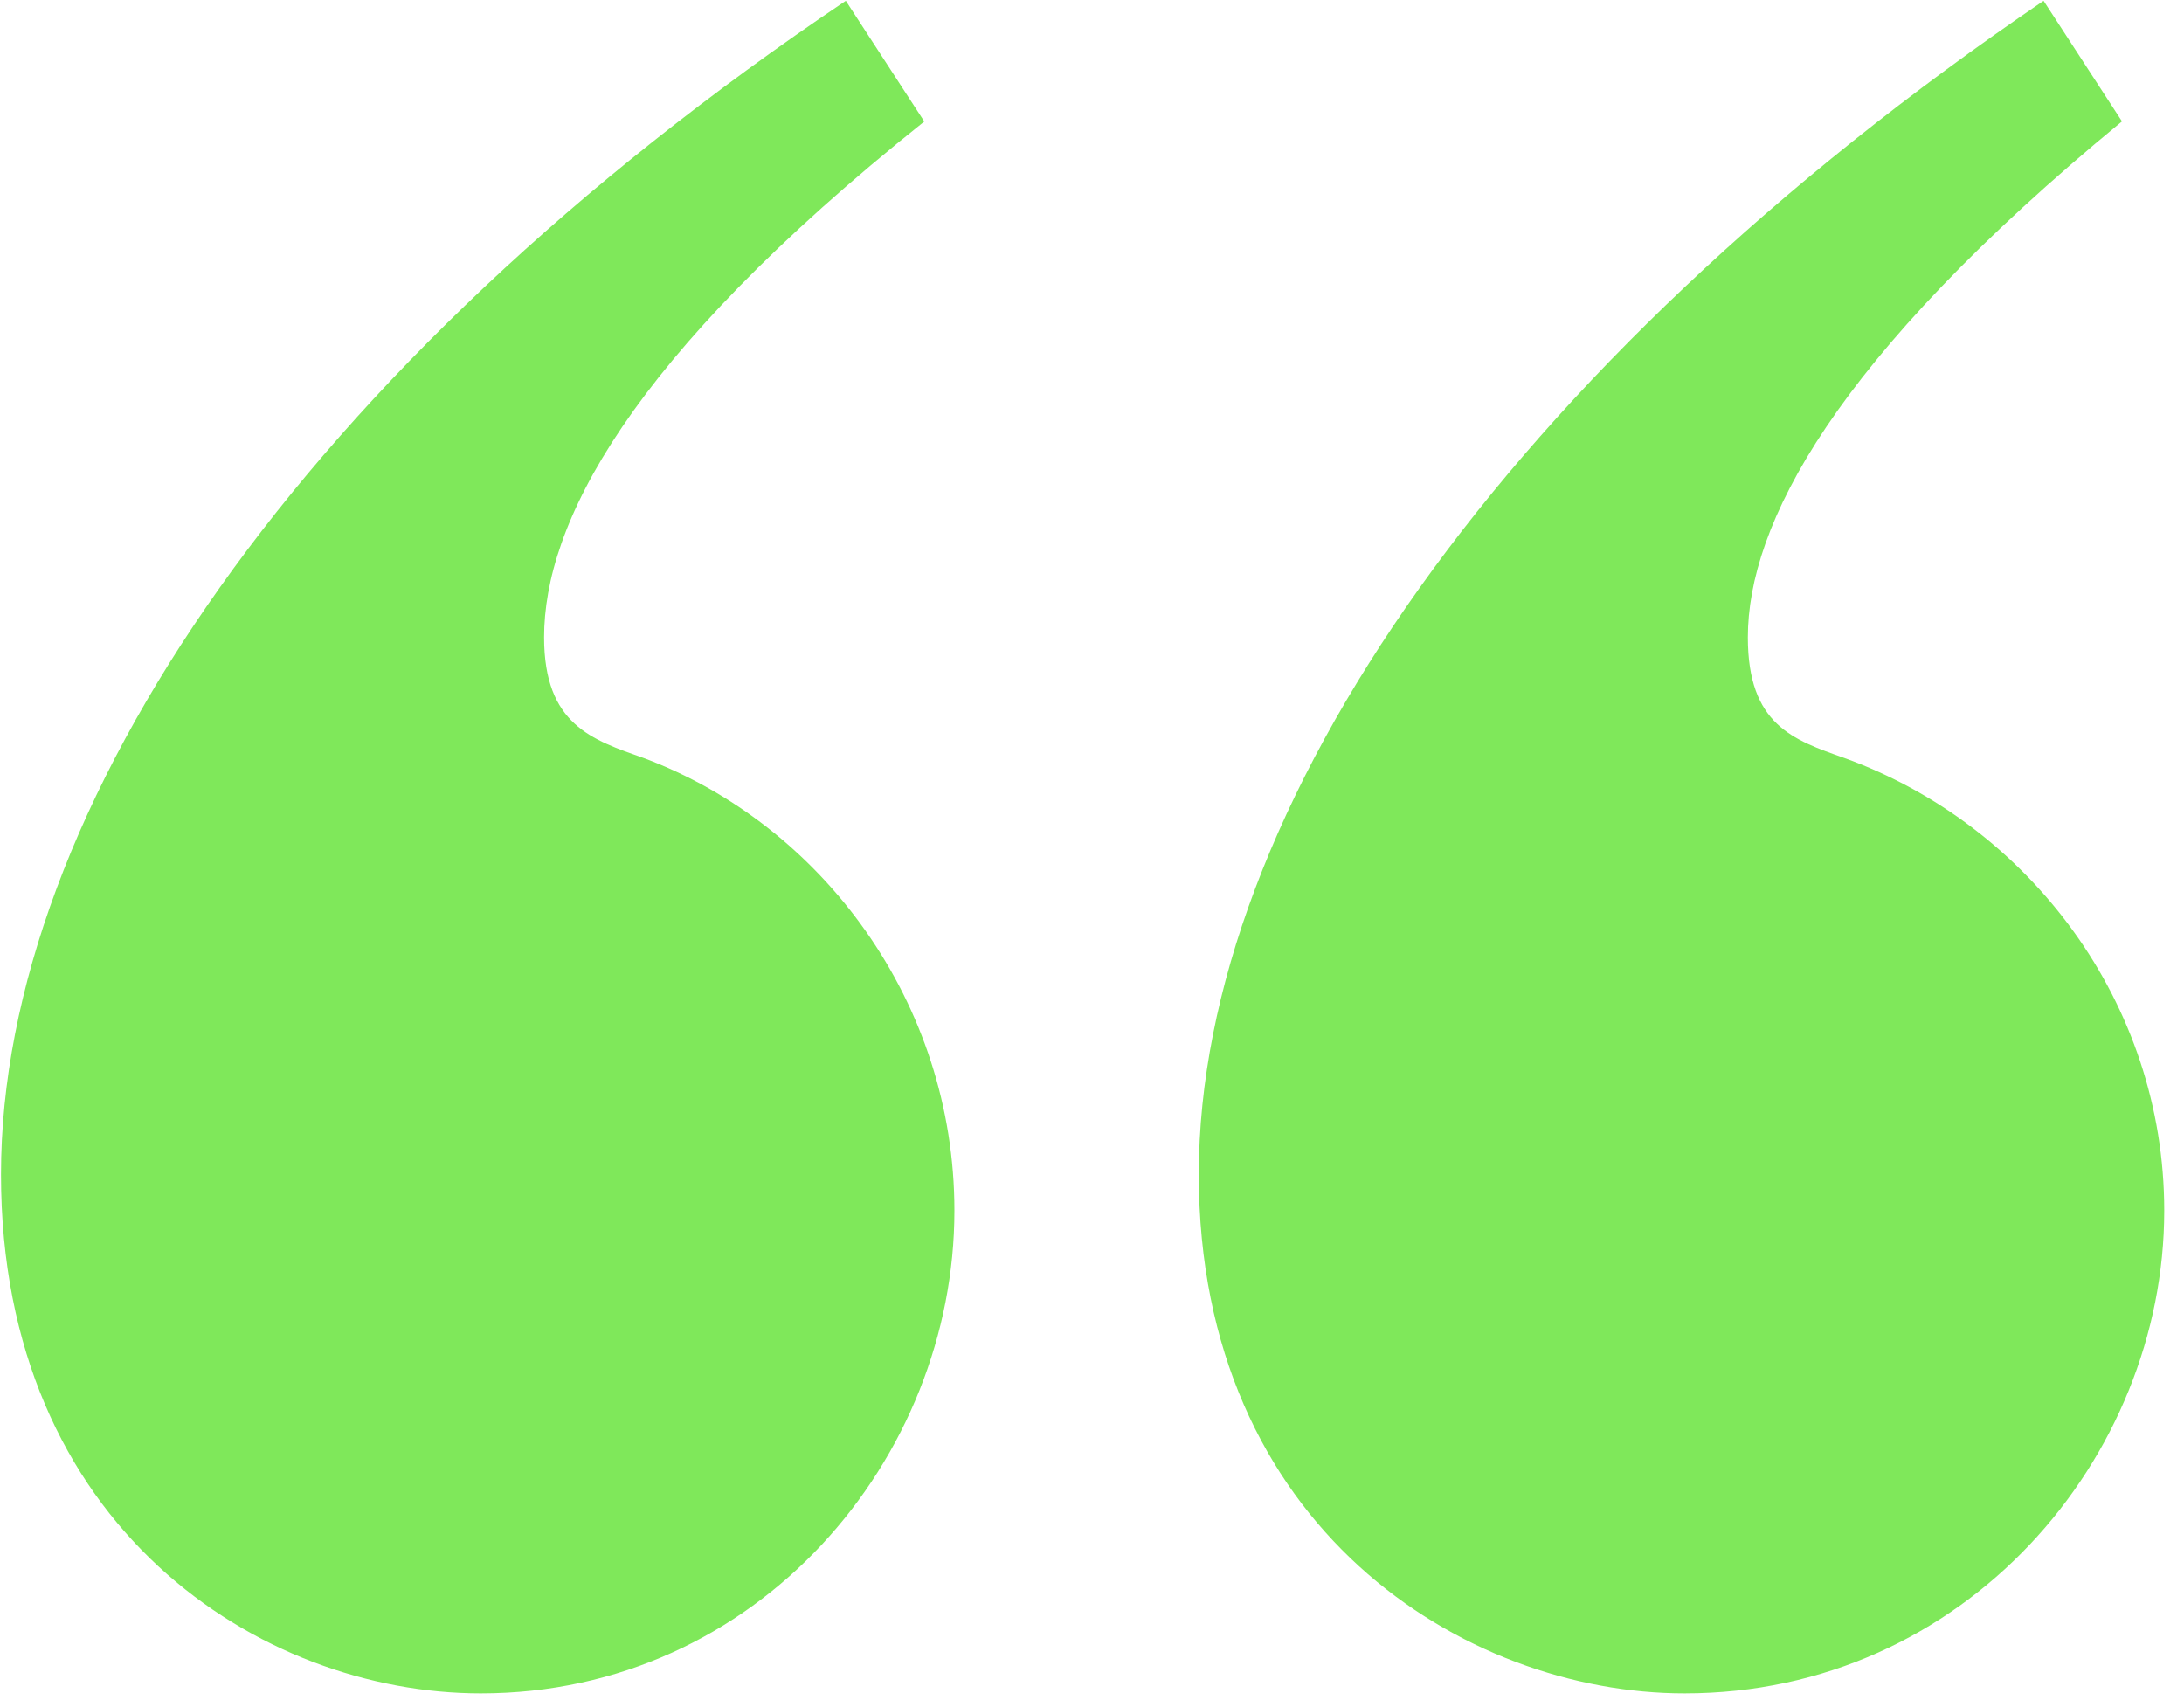 <svg width="87" height="68" viewBox="0 0 87 68" fill="none" xmlns="http://www.w3.org/2000/svg">
<path d="M36.819 4.84L33.693 0.032C12.059 14.574 0.04 32.242 0.04 46.784C0.04 60.845 10.378 67.456 19.151 67.456C30.208 67.456 38.019 58.08 38.019 48.226C38.019 39.934 32.731 32.842 25.639 30.196C23.597 29.473 21.674 28.873 21.674 25.389C21.674 20.943 24.92 14.335 36.819 4.84ZM84.533 4.84L81.406 0.032C60.011 14.574 47.754 32.242 47.754 46.784C47.754 60.845 58.33 67.456 67.103 67.456C78.279 67.456 86.213 58.08 86.213 48.226C86.213 39.934 80.806 32.842 73.472 30.196C71.429 29.473 69.626 28.873 69.626 25.389C69.626 20.943 72.991 14.332 84.529 4.836L84.533 4.84Z" fill="#7FE85A"/>
</svg>
